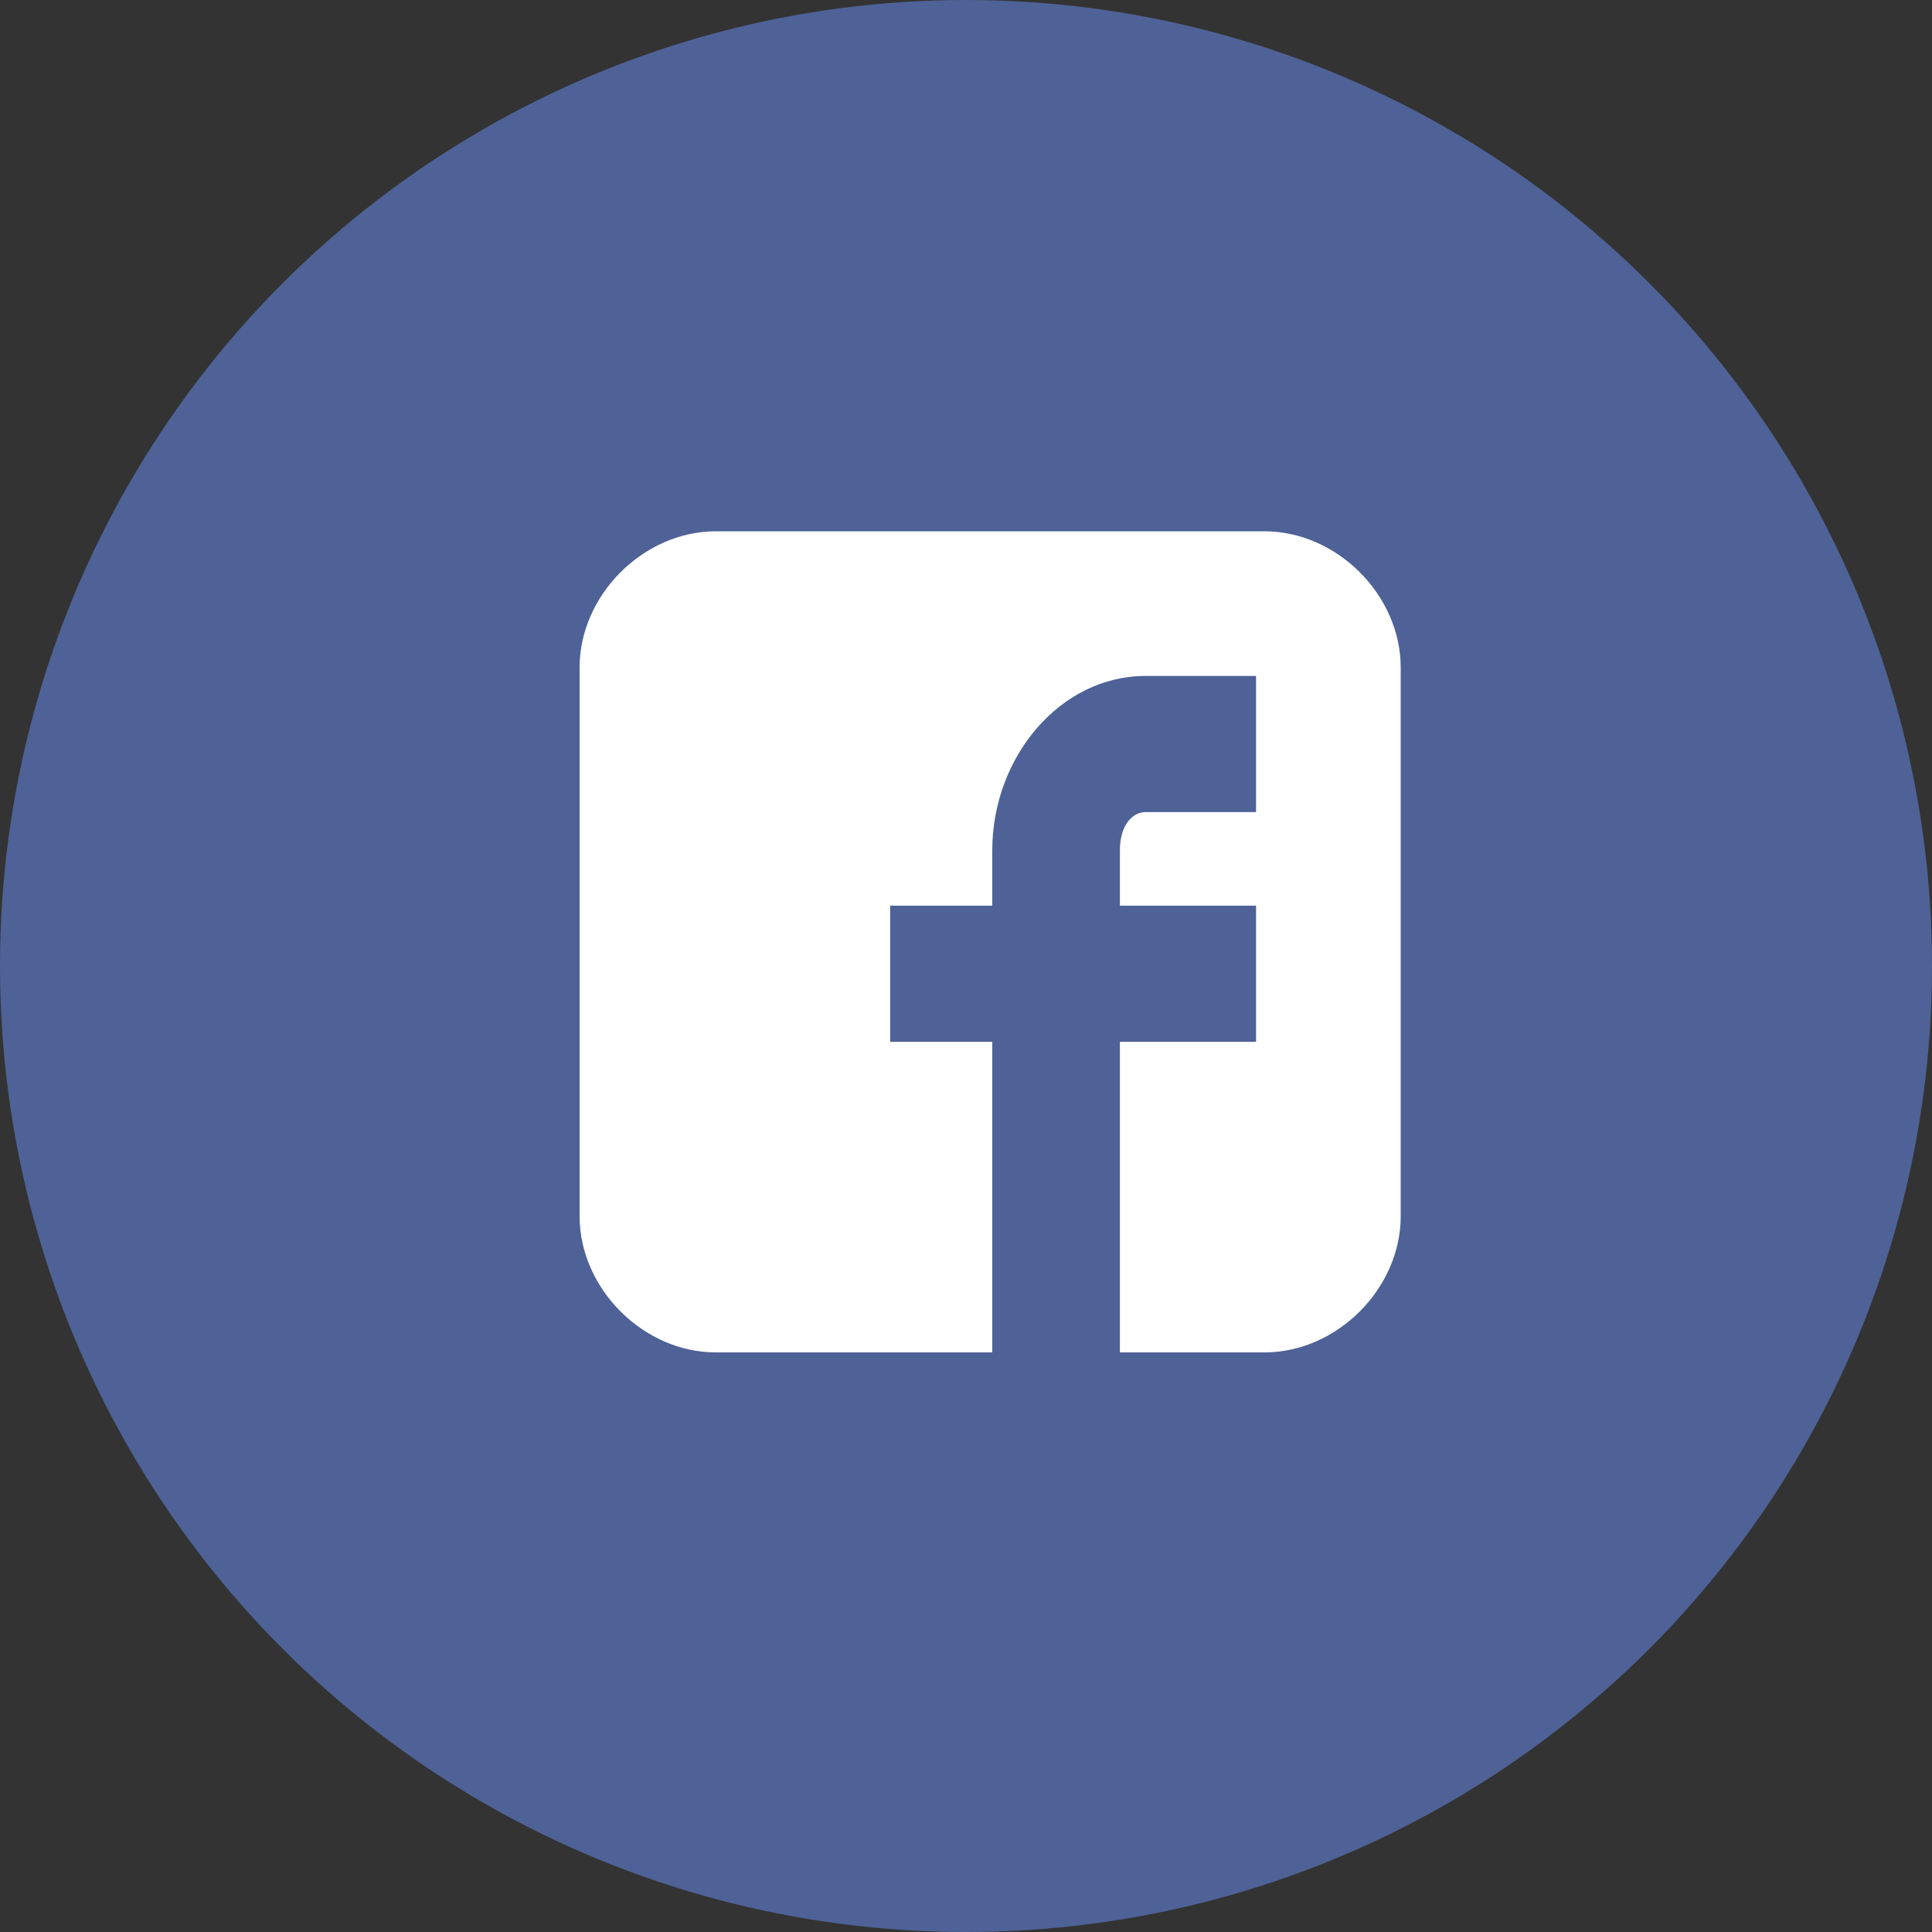 <?xml version="1.0" encoding="UTF-8"?> <svg xmlns="http://www.w3.org/2000/svg" width="100" height="100" viewBox="0 0 100 100" fill="none"><rect x="0" y="0" width="100" height="100" fill="#333333" stroke="none"/> <circle cx="50" cy="50" r="50" fill="#4E6297"></circle> <path d="M72.5 34.547C72.5 30.803 69.197 27.5 65.453 27.5H37.047C33.303 27.5 30 30.803 30 34.547V62.953C30 66.697 33.303 70 37.047 70H51.36V53.925H46.075V46.878H51.36V44.016C51.36 39.171 54.883 34.987 59.288 34.987H65.013V42.034H59.288C58.627 42.034 57.966 42.694 57.966 44.016V46.878H65.013V53.925H57.966V70H65.453C69.197 70 72.5 66.697 72.5 62.953V34.547Z" fill="white"></path> </svg> 
